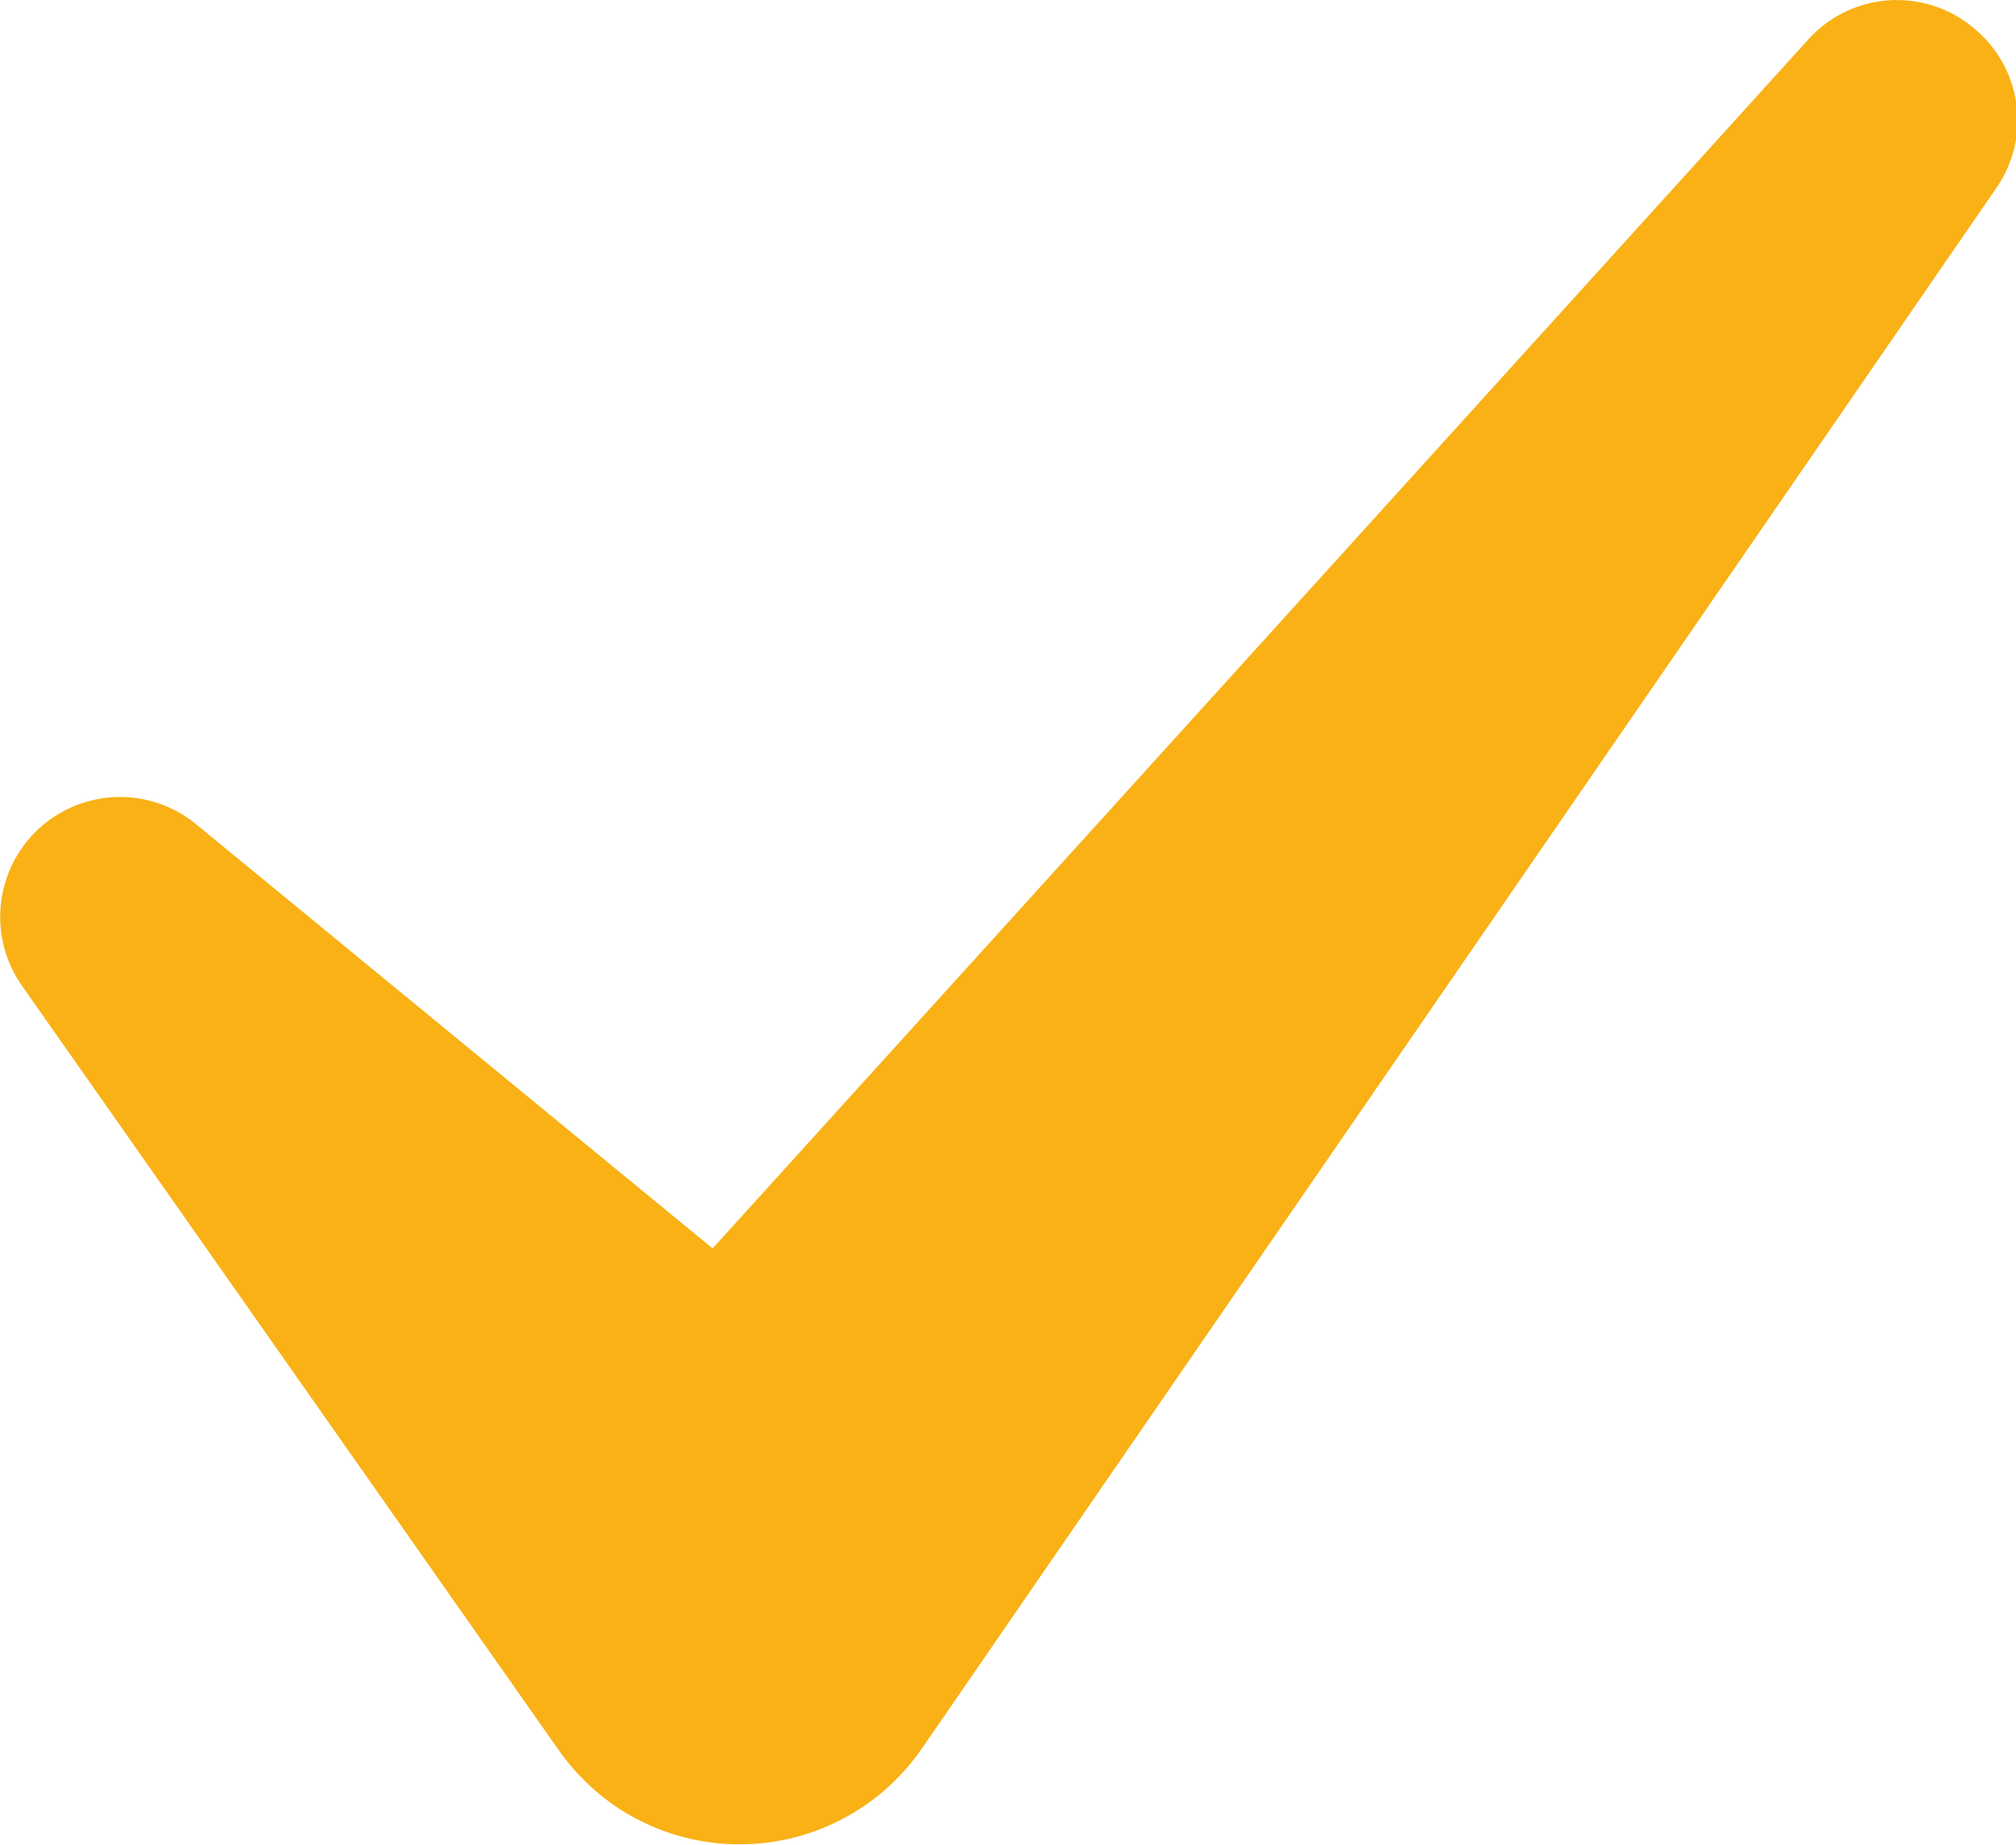 <svg xmlns="http://www.w3.org/2000/svg" version="1.1" xmlns:xlink="http://www.w3.org/1999/xlink" xmlns:svgjs="http://svgjs.com/svgjs" width="40.37" height="36.94"><svg xmlns="http://www.w3.org/2000/svg" viewBox="0 0 40.37 36.94"><defs><style>.cls-1{fill:#f9b115;}</style></defs><g id="SvgjsG1001" data-name="Camada 2"><g id="SvgjsG1000" data-name="Camada 1"><path class="cls-1" d="M39.59.62a2.39,2.39,0,0,0-3.37.16L14.27,25,3.92,16.5A2.4,2.4,0,0,0,.44,19.74L11.19,35.05a4.54,4.54,0,0,0,1.12,1.11A4.43,4.43,0,0,0,18.47,35l.18-.26L40,3.73A2.38,2.38,0,0,0,39.59.62Z"></path></g></g></svg><style>@media (prefers-color-scheme: light) { :root { filter: none; } }
</style></svg>